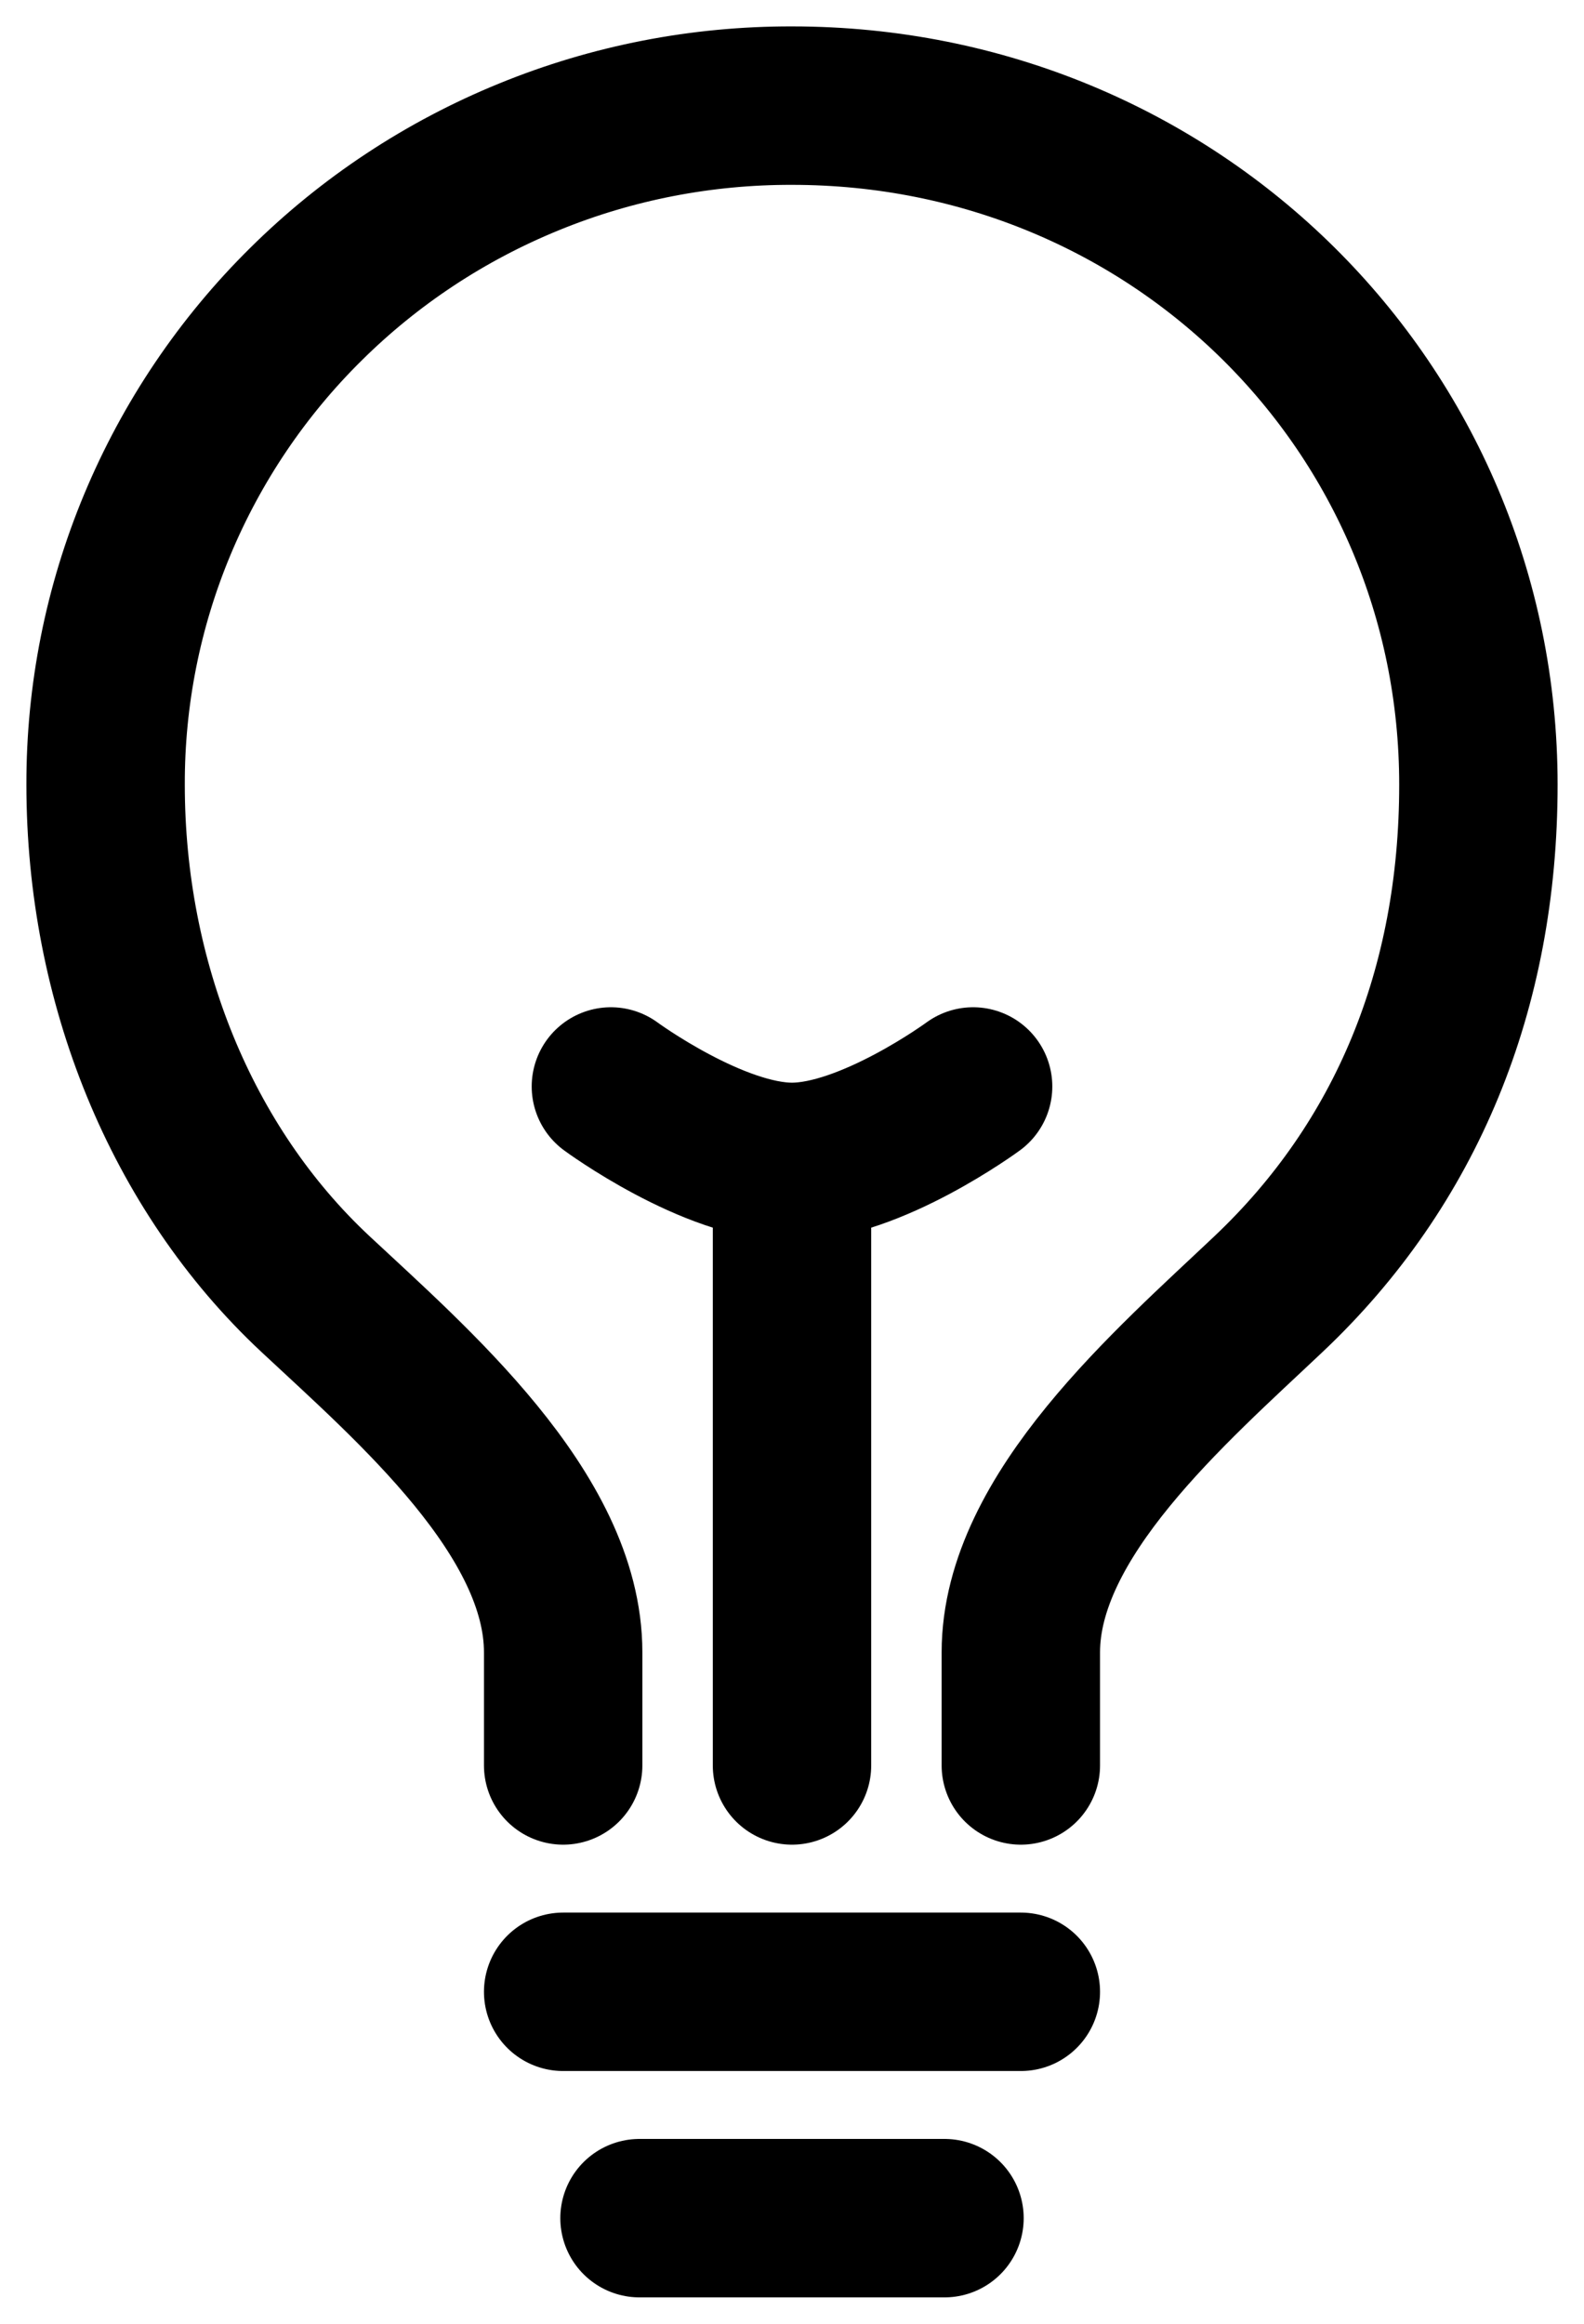 <svg width="15" height="22" viewBox="0 0 15 22" fill="none" xmlns="http://www.w3.org/2000/svg">
<path d="M9.667 16.714V15.643C9.667 14.348 11.09 13.124 12.014 12.25C13.316 11.019 14 9.366 14 7.429C14 3.857 11.123 1 7.5 1C6.646 0.998 5.799 1.162 5.01 1.485C4.22 1.807 3.503 2.28 2.899 2.878C2.294 3.475 1.816 4.185 1.49 4.966C1.164 5.747 0.998 6.584 1 7.429C1 9.296 1.714 11.062 2.986 12.25C3.905 13.108 5.333 14.335 5.333 15.643V16.714M6.056 21H8.944M5.333 18.857H9.667M7.5 16.714V11M7.5 11C8.244 11 9.215 10.286 9.215 10.286M7.5 11C6.756 11 5.785 10.286 5.785 10.286" stroke="black" stroke-width="1.5" stroke-linecap="round" stroke-linejoin="round"/>
</svg>
